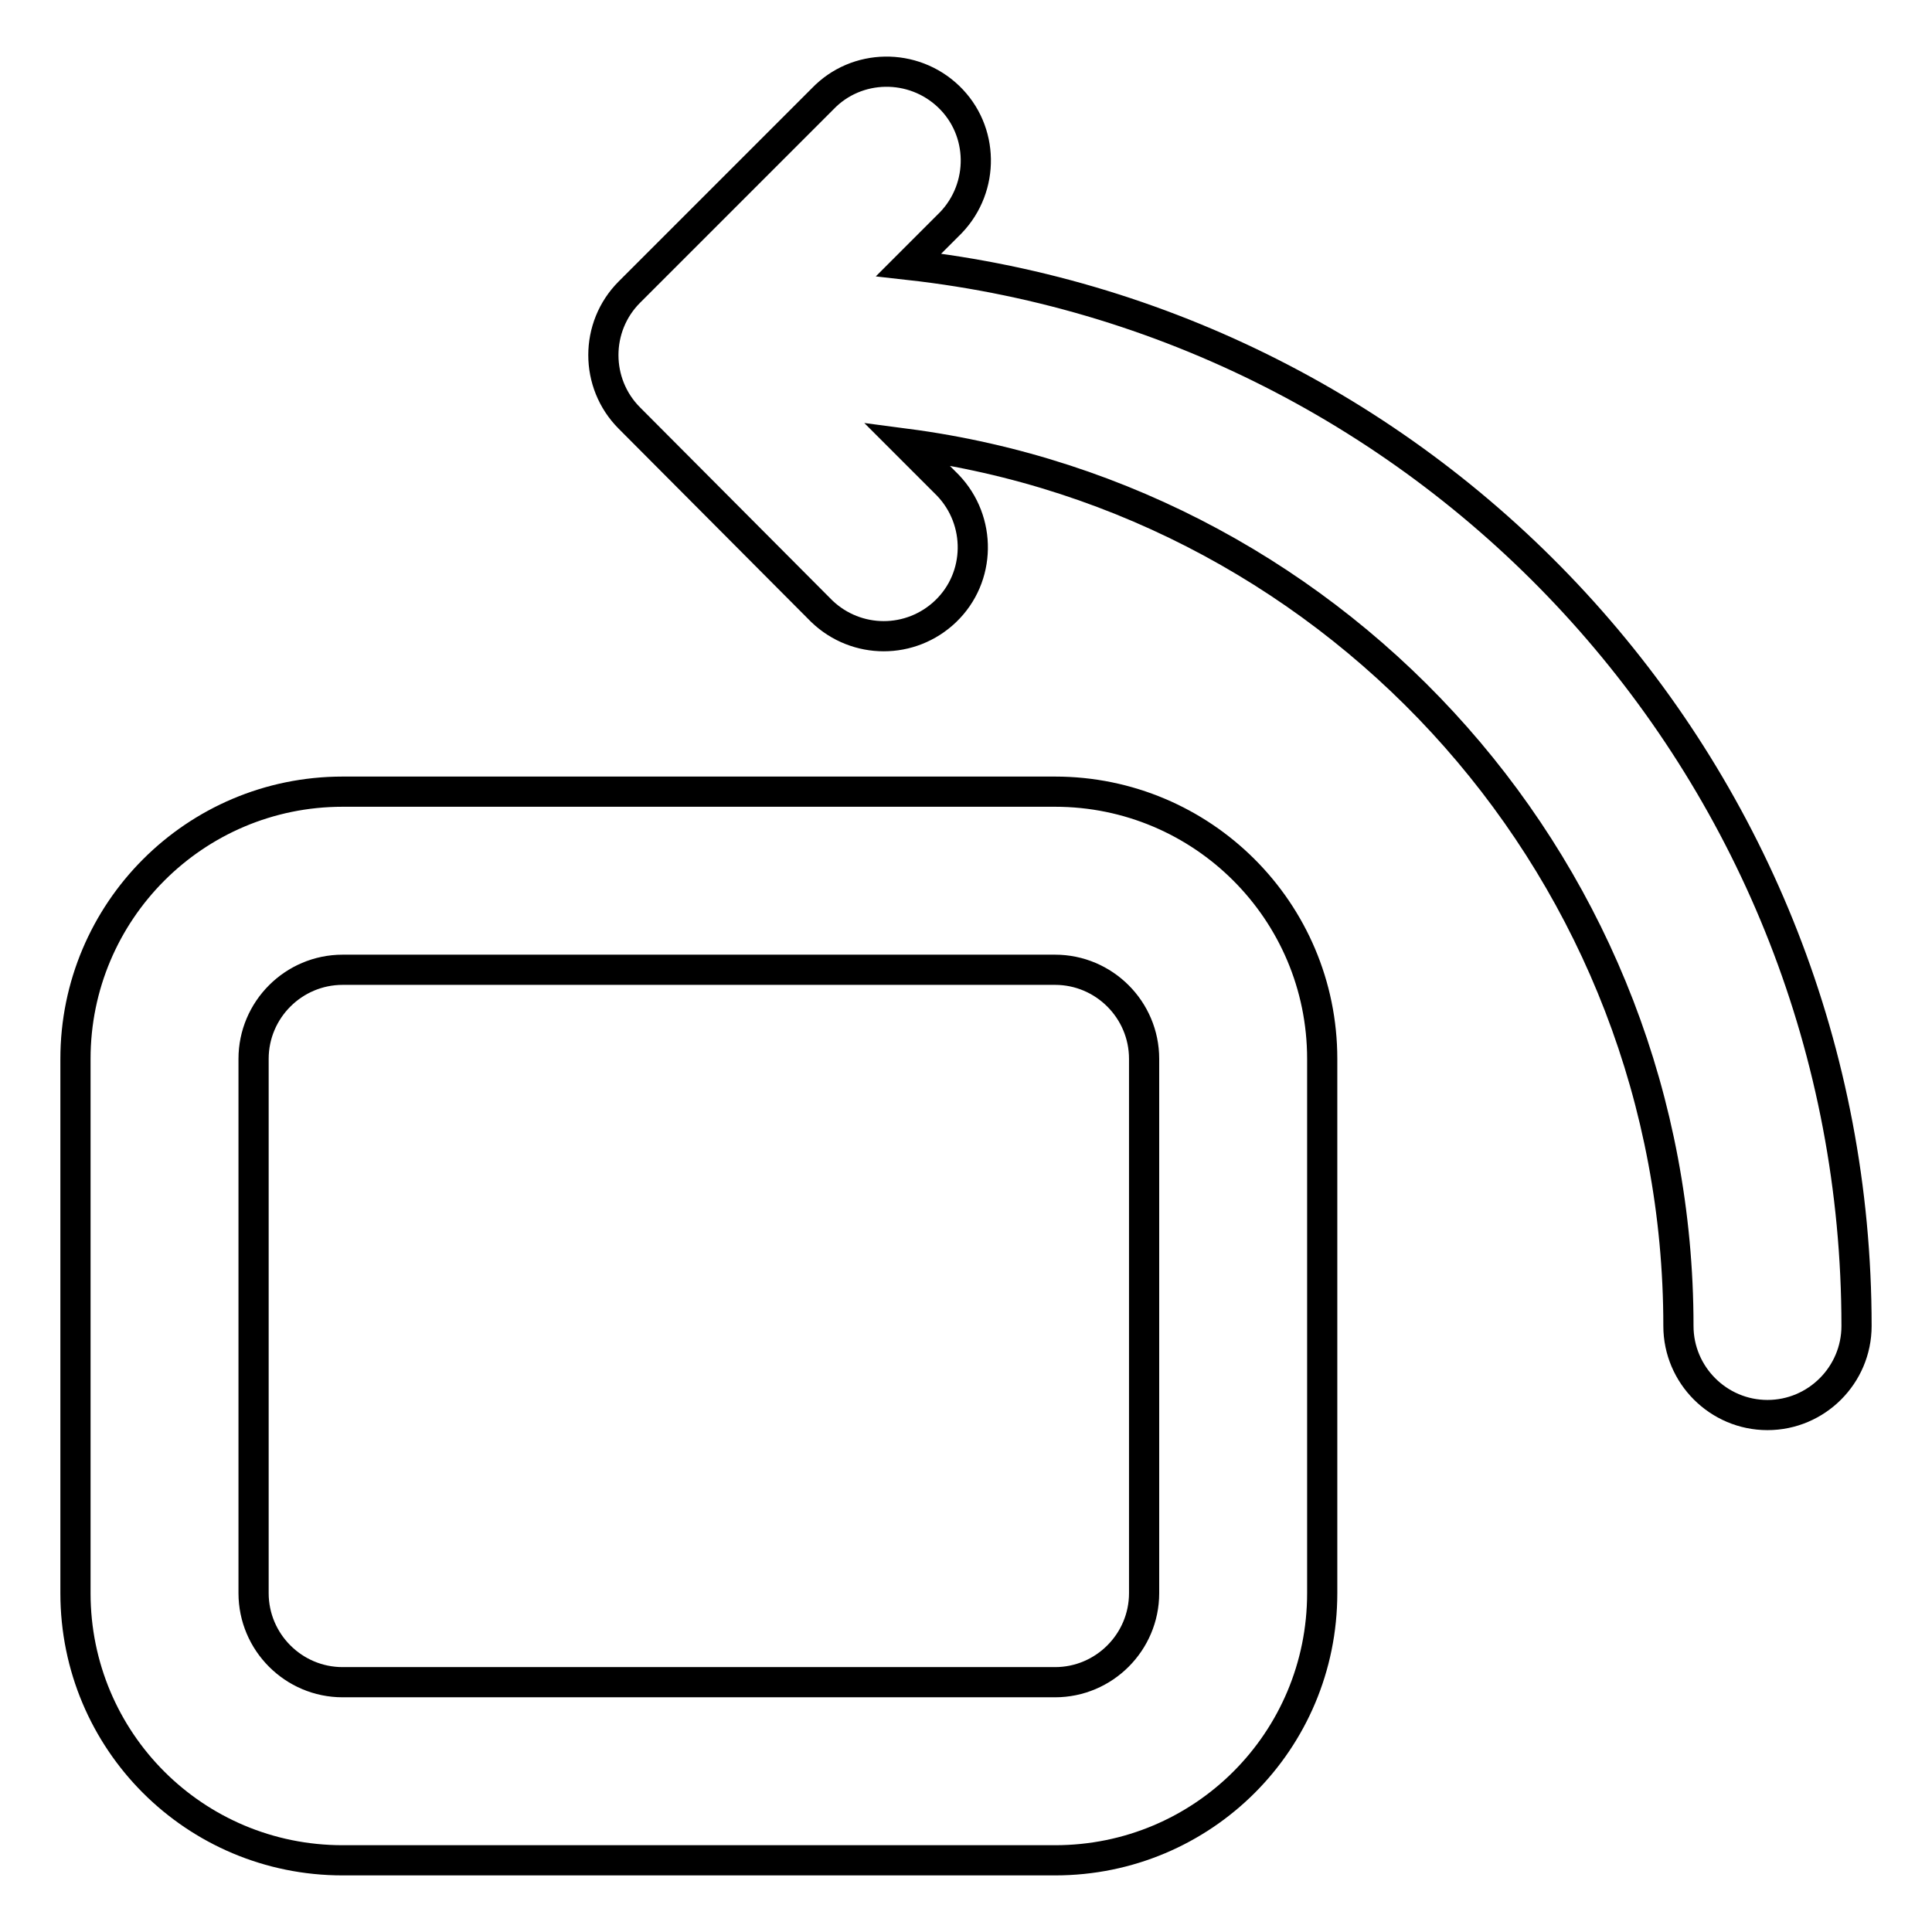 <?xml version="1.0" encoding="utf-8"?>
<!-- Svg Vector Icons : http://www.onlinewebfonts.com/icon -->
<!DOCTYPE svg PUBLIC "-//W3C//DTD SVG 1.1//EN" "http://www.w3.org/Graphics/SVG/1.1/DTD/svg11.dtd">
<svg version="1.1" xmlns="http://www.w3.org/2000/svg" xmlns:xlink="http://www.w3.org/1999/xlink" x="0px" y="0px" viewBox="0 0 256 256" enable-background="new 0 0 256 256" xml:space="preserve">
<g> <path stroke-width="4" fill-opacity="0" stroke="#000000"  d="M120.1,58.8l5.5,5.5c4.5,4.7,4.4,12.2-0.3,16.7c-4.6,4.4-11.8,4.4-16.4,0L83.4,55.4 c-4.6-4.6-4.6-12.1,0-16.7L109,13.1c4.5-4.7,12-4.8,16.7-0.3c4.7,4.5,4.8,12,0.3,16.7c-0.1,0.1-0.2,0.2-0.3,0.3l-5.3,5.3 C191.1,43,246,102.9,246,175.7c0,6.5-5.3,11.8-11.8,11.8c-6.5,0-11.8-5.3-11.8-11.8C222.4,115.9,177.9,66.4,120.1,58.8z  M45.4,104.9h94.4c19.5,0,35.4,15.8,35.4,35.4v70.8c0,19.6-15.8,35.4-35.4,35.4H45.4c-19.6,0-35.4-15.8-35.4-35.4v-70.8 C10,120.8,25.8,104.9,45.4,104.9z M45.4,128.5c-6.5,0-11.8,5.3-11.8,11.8l0,0v70.8c0,6.5,5.3,11.8,11.8,11.8l0,0h94.4 c6.5,0,11.8-5.3,11.8-11.8l0,0v-70.8c0-6.5-5.3-11.8-11.8-11.8l0,0H45.4z"/></g>
</svg>